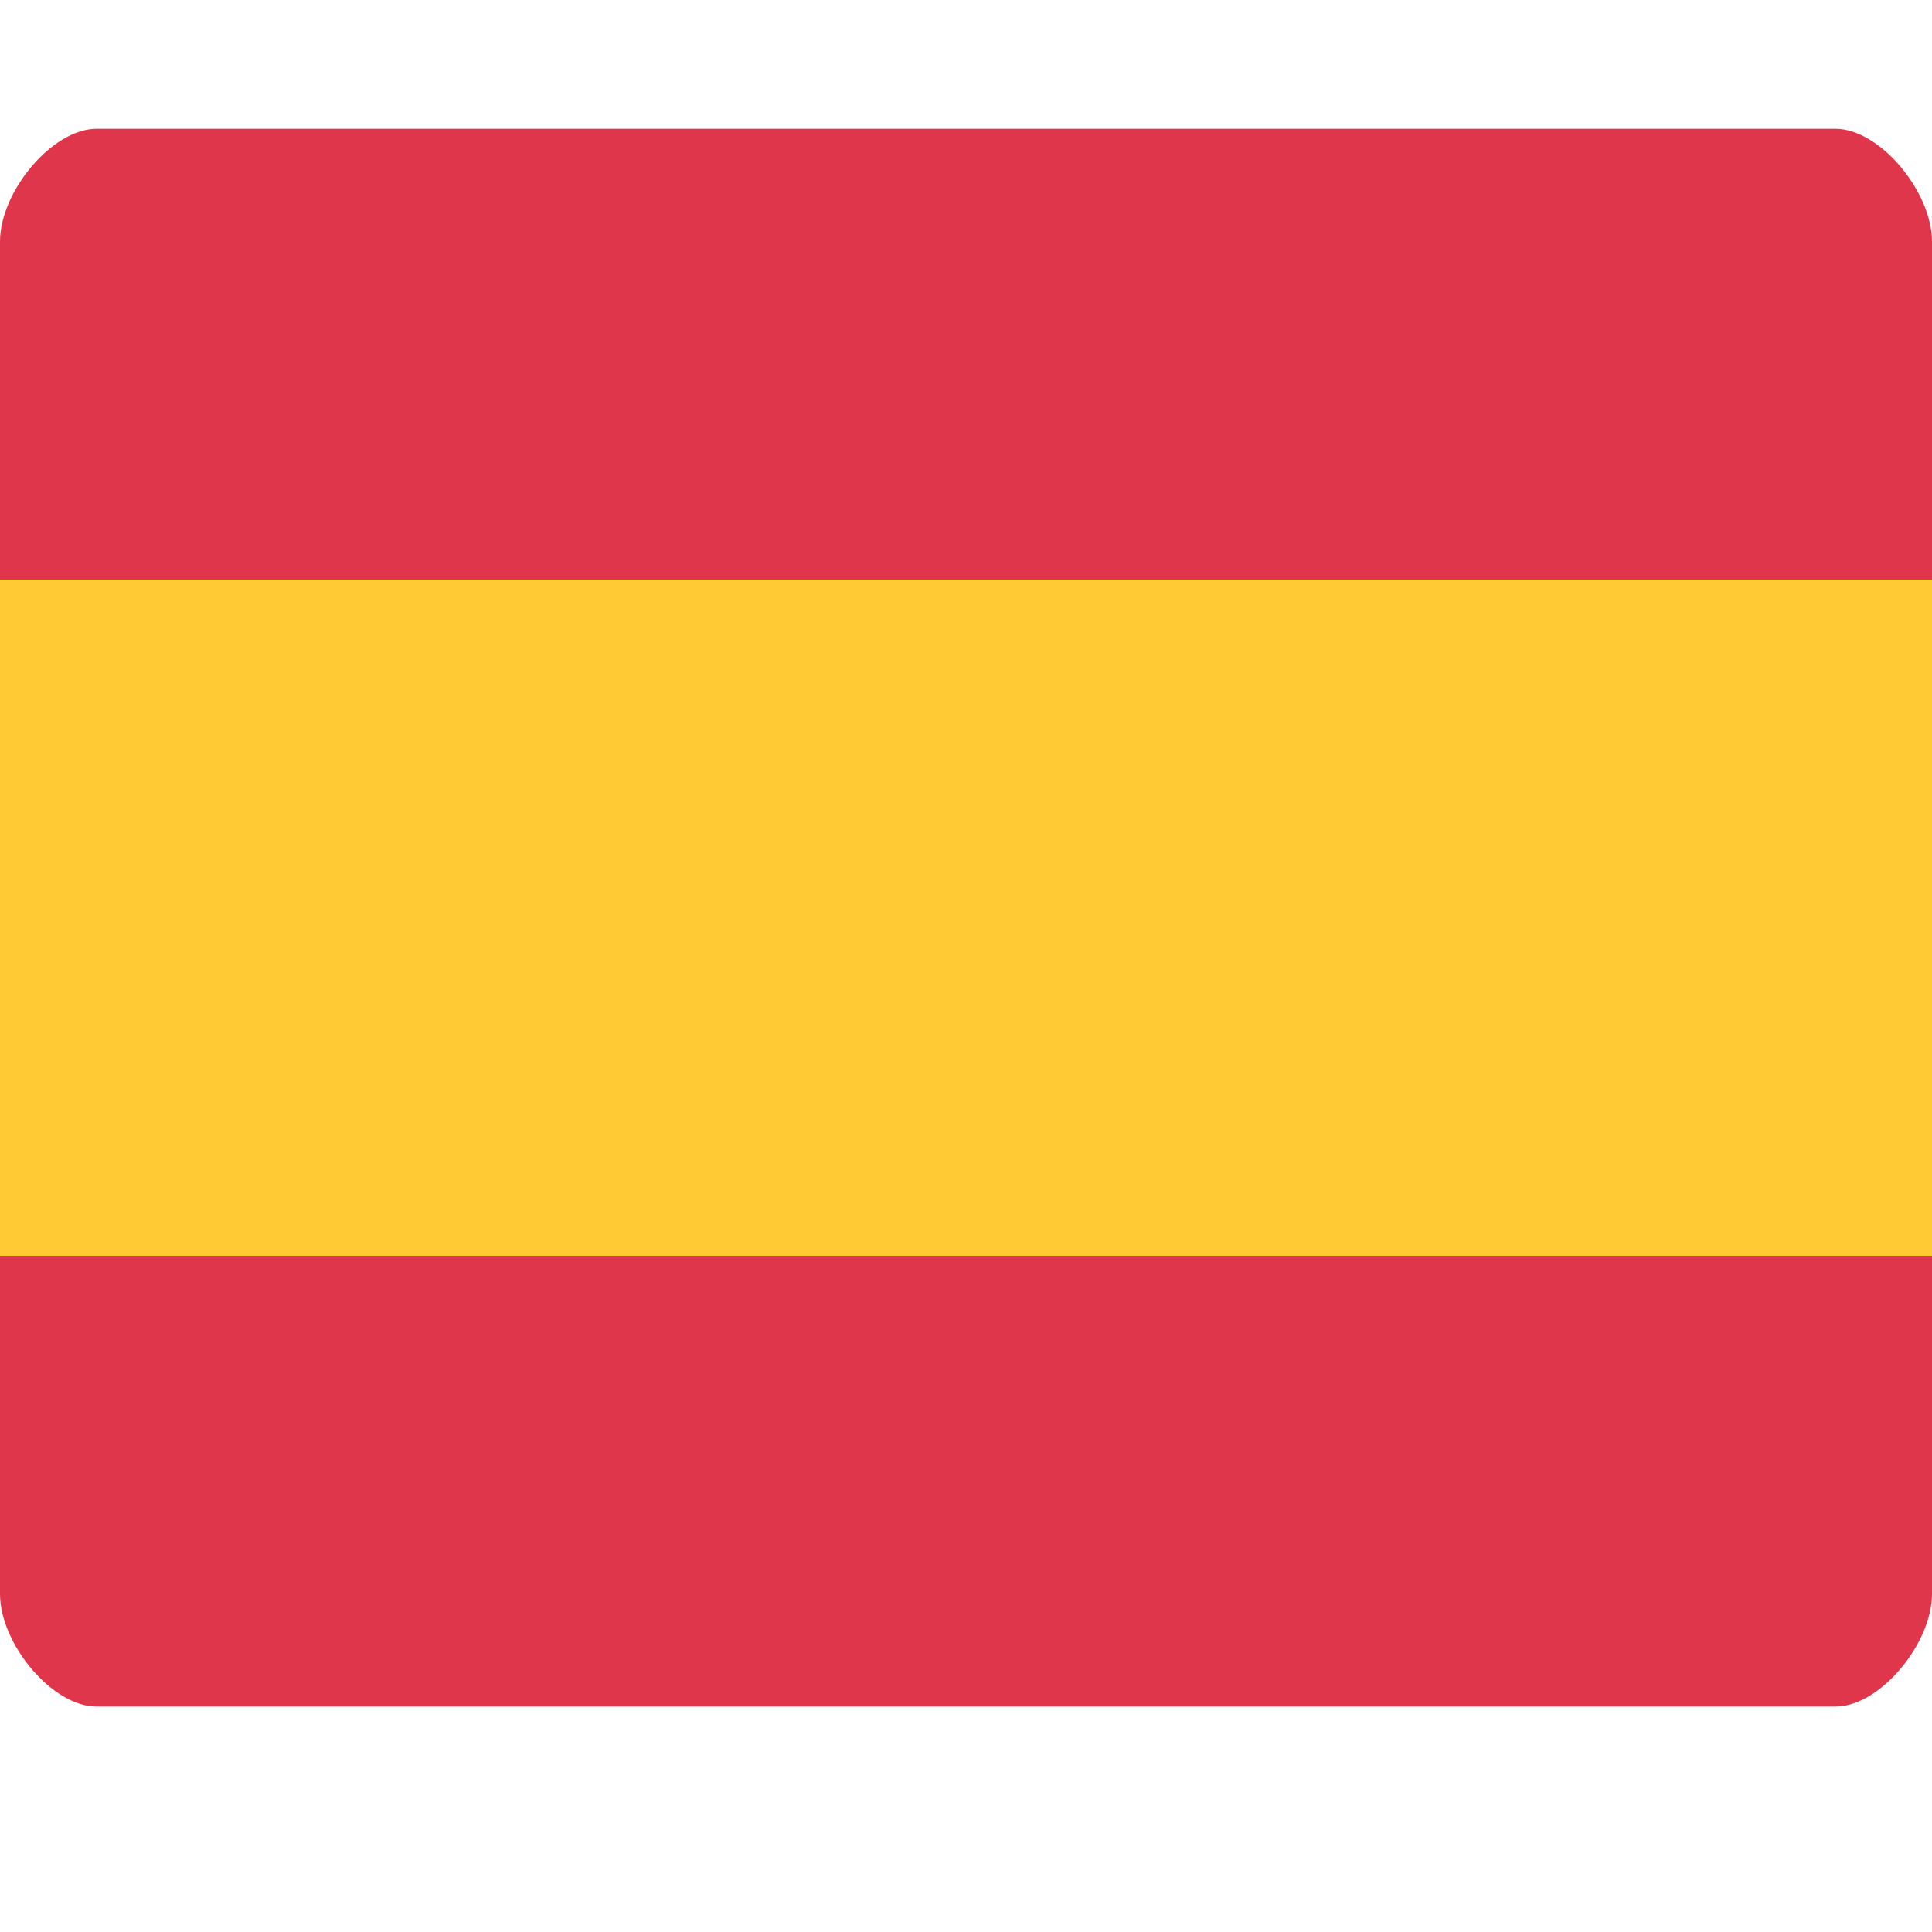 <svg width="50" height="50" viewBox="0 0 50 50" fill="none" xmlns="http://www.w3.org/2000/svg">
<path d="M50 15H0V6.25C0 4.961 1.349 3.333 2.5 3.333H47.5C48.651 3.333 50 4.961 50 6.25V15Z" fill="#E0364C"/>
<path d="M50 15H0V32.5H50V15Z" fill="#FFCA33"/>
<path d="M50 41.25C50 42.539 48.651 44.167 47.5 44.167H2.5C1.349 44.167 0 42.539 0 41.25V32.5H50V41.25Z" fill="#E0364C"/>
</svg>
